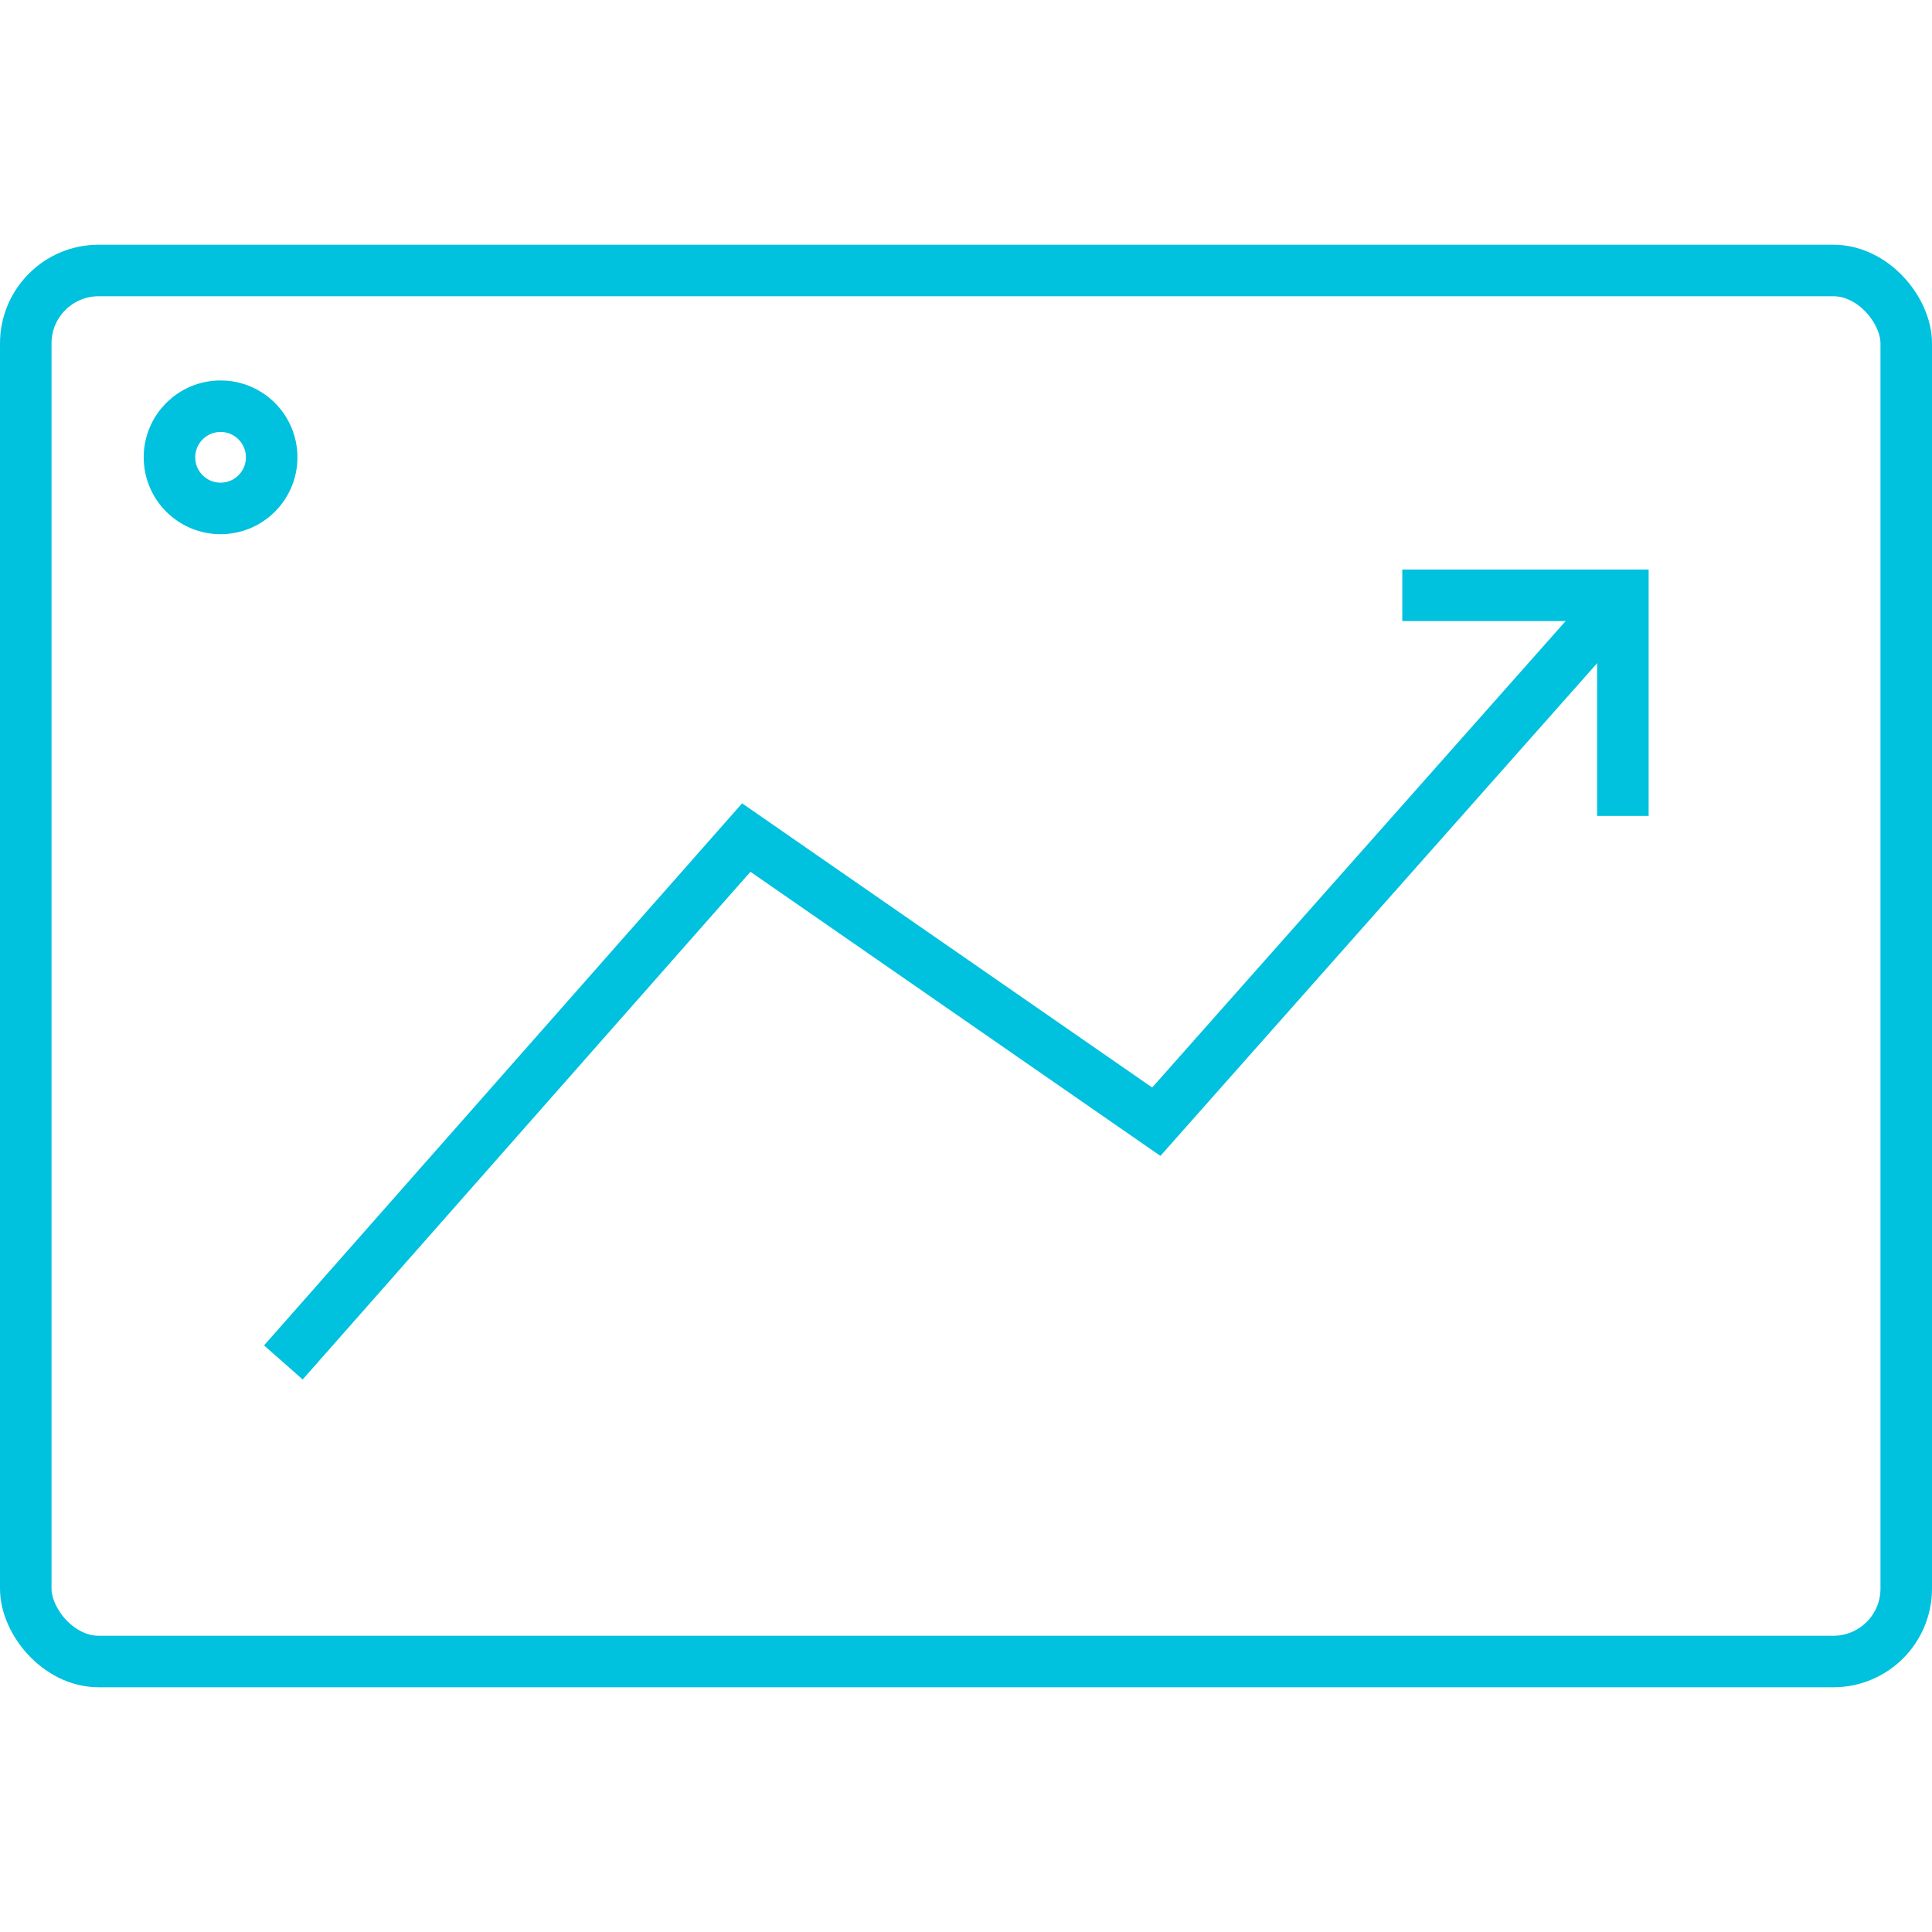 <svg id="Layer_1" data-name="Layer 1" xmlns="http://www.w3.org/2000/svg" width="150" height="150" viewBox="0 0 150 150"><defs><style>.cls-1{fill:none;stroke:#00c1de;stroke-miterlimit:10;stroke-width:4px;}</style></defs><title>Retail CPD icons</title><rect class="cls-1" x="2" y="21" width="146" height="108" rx="5.66" ry="5.66"/><circle class="cls-1" cx="17.125" cy="35.506" r="3.968"/><polyline class="cls-1" points="126 46.22 89.775 87.089 57.94 65.028 22 105.78"/><polyline class="cls-1" points="126 63.348 126 46.22 108.872 46.22"/></svg>
